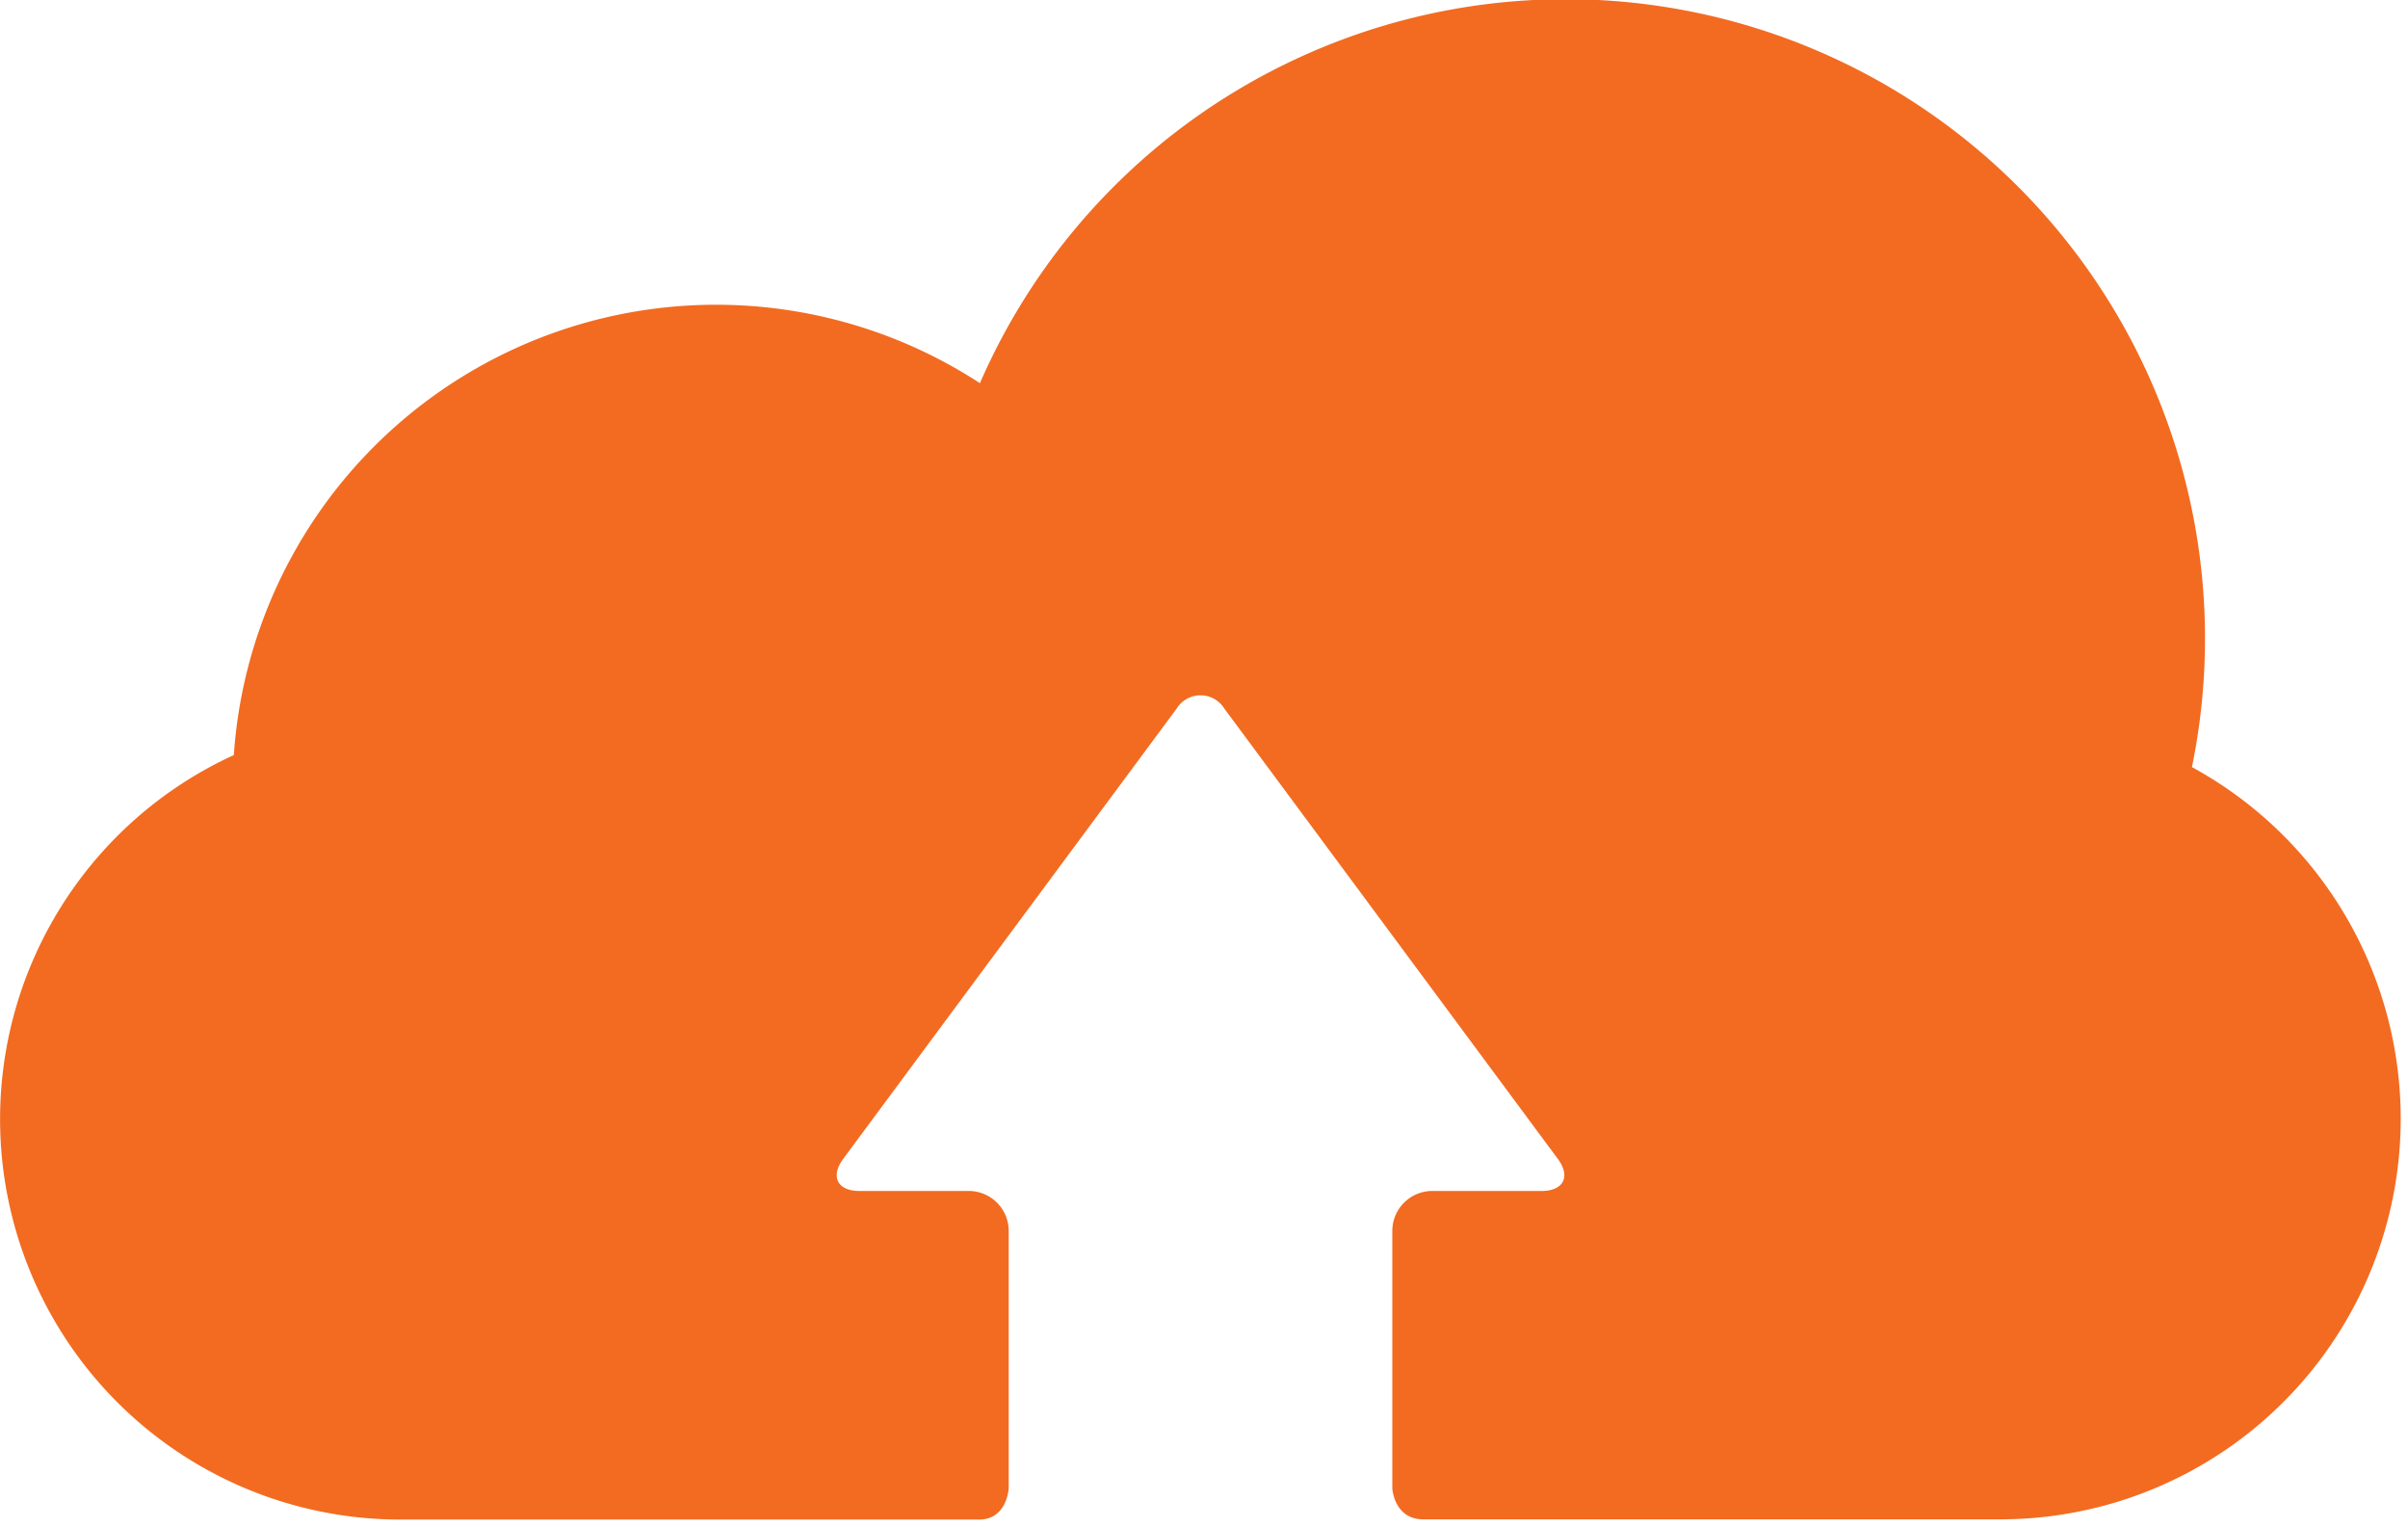 <svg data-name="Livello 1" xmlns="http://www.w3.org/2000/svg" viewBox="0 0 317 201"><path d="M288.55 101A84.14 84.14 0 0 0 129 50.43a63.63 63.63 0 0 0-98.22 48.95A52.7 52.7 0 0 0 52.72 200h76.16c3.73 0 3.91-4.14 3.91-4.14V162a5.26 5.26 0 0 0-5.25-5.25h-14.41c-2.89 0-3.84-1.9-2.13-4.22l43.91-59.28a3.69 3.69 0 0 1 6.26 0l43.91 59.28c1.72 2.32.76 4.22-2.13 4.22h-14.41a5.27 5.27 0 0 0-5.25 5.25v33.9s.22 4.07 4.09 4.07h76a52.72 52.72 0 0 0 25.19-99z" fill="#f26b21"/></svg>